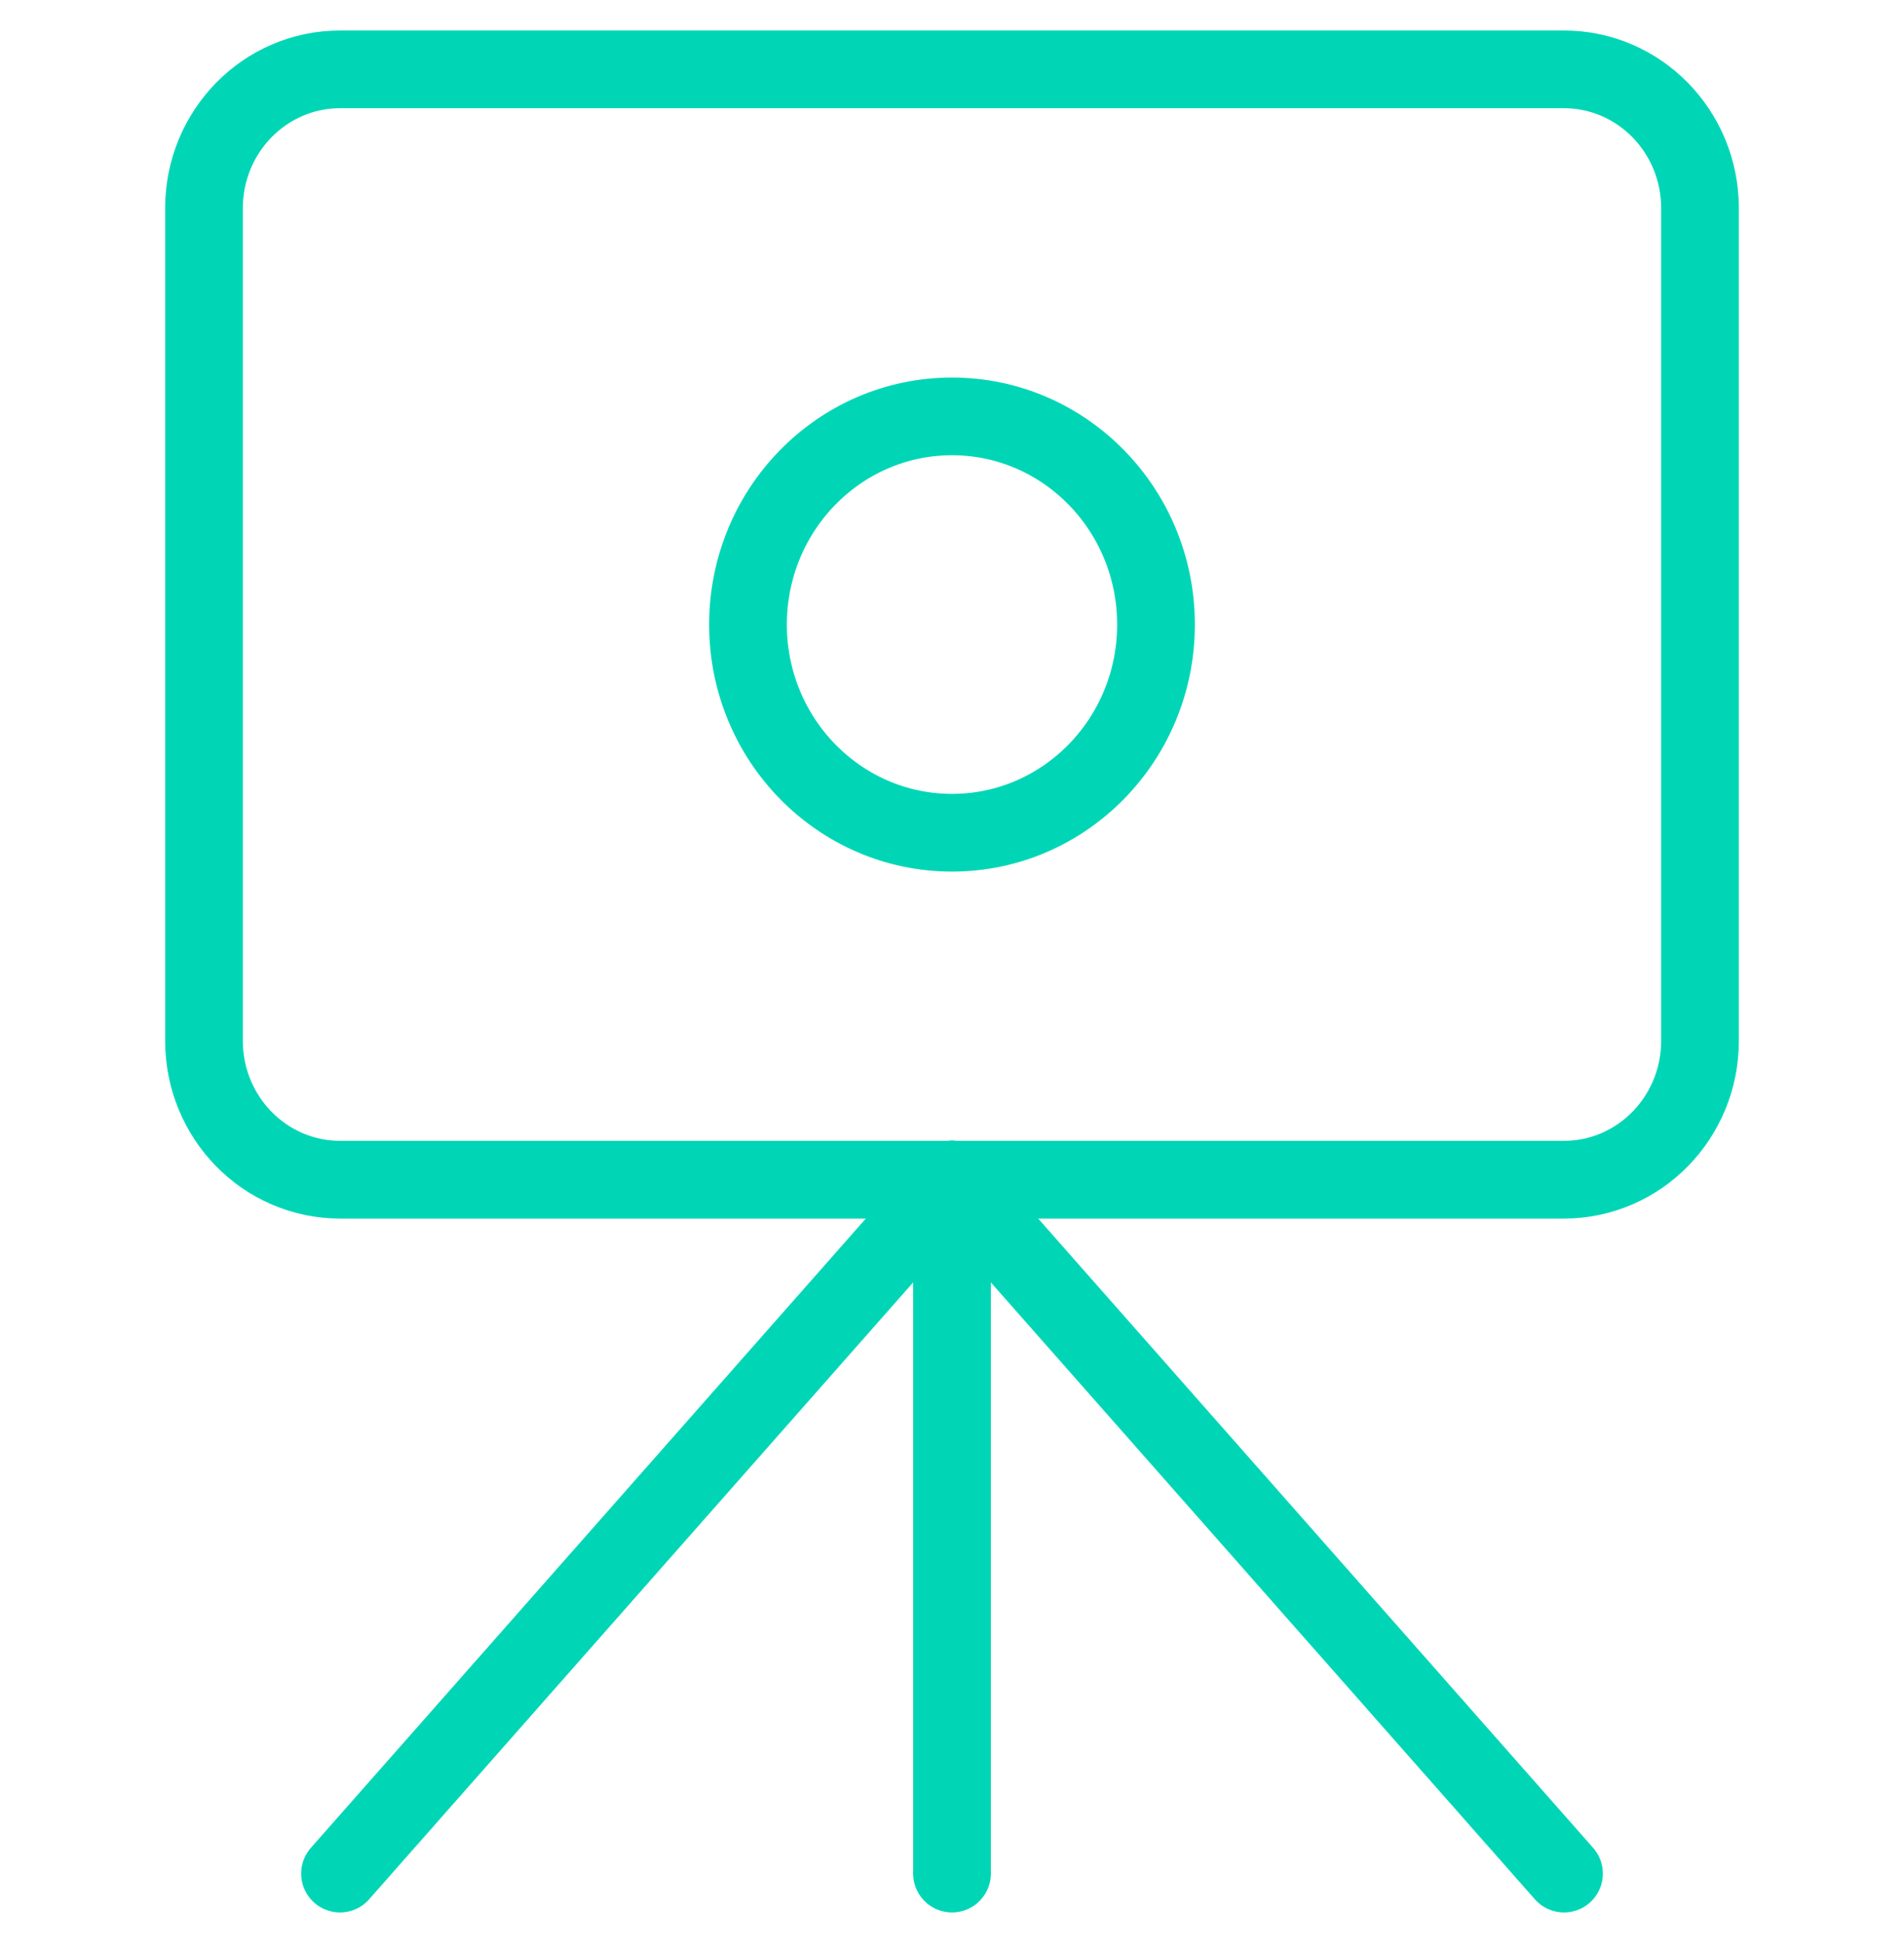 <svg width="49" height="50" viewBox="0 0 49 50" fill="none" xmlns="http://www.w3.org/2000/svg">
<path d="M24.5 30.355V48.213" stroke="#00D6B6" stroke-width="2" stroke-linecap="round" stroke-linejoin="round"/>
<path d="M24.5 30.355L8.75 48.213" stroke="#00D6B6" stroke-width="2" stroke-linecap="round" stroke-linejoin="round"/>
<path d="M24.5 30.355L40.25 48.213" stroke="#00D6B6" stroke-width="2" stroke-linecap="round" stroke-linejoin="round"/>
<path d="M40.25 1.785H8.75C6.817 1.785 5.25 3.384 5.25 5.357V26.785C5.25 28.758 6.817 30.357 8.75 30.357H40.25C42.183 30.357 43.75 28.758 43.75 26.785V5.357C43.75 3.384 42.183 1.785 40.25 1.785Z" stroke="#00D6B6" stroke-width="2" stroke-linecap="round" stroke-linejoin="round"/>
<path d="M24.5 21.429C27.399 21.429 29.75 19.031 29.75 16.072C29.75 13.113 27.399 10.715 24.5 10.715C21.601 10.715 19.25 13.113 19.25 16.072C19.25 19.031 21.601 21.429 24.5 21.429Z" stroke="#00D6B6" stroke-width="2" stroke-linecap="round" stroke-linejoin="round"/>
</svg>
